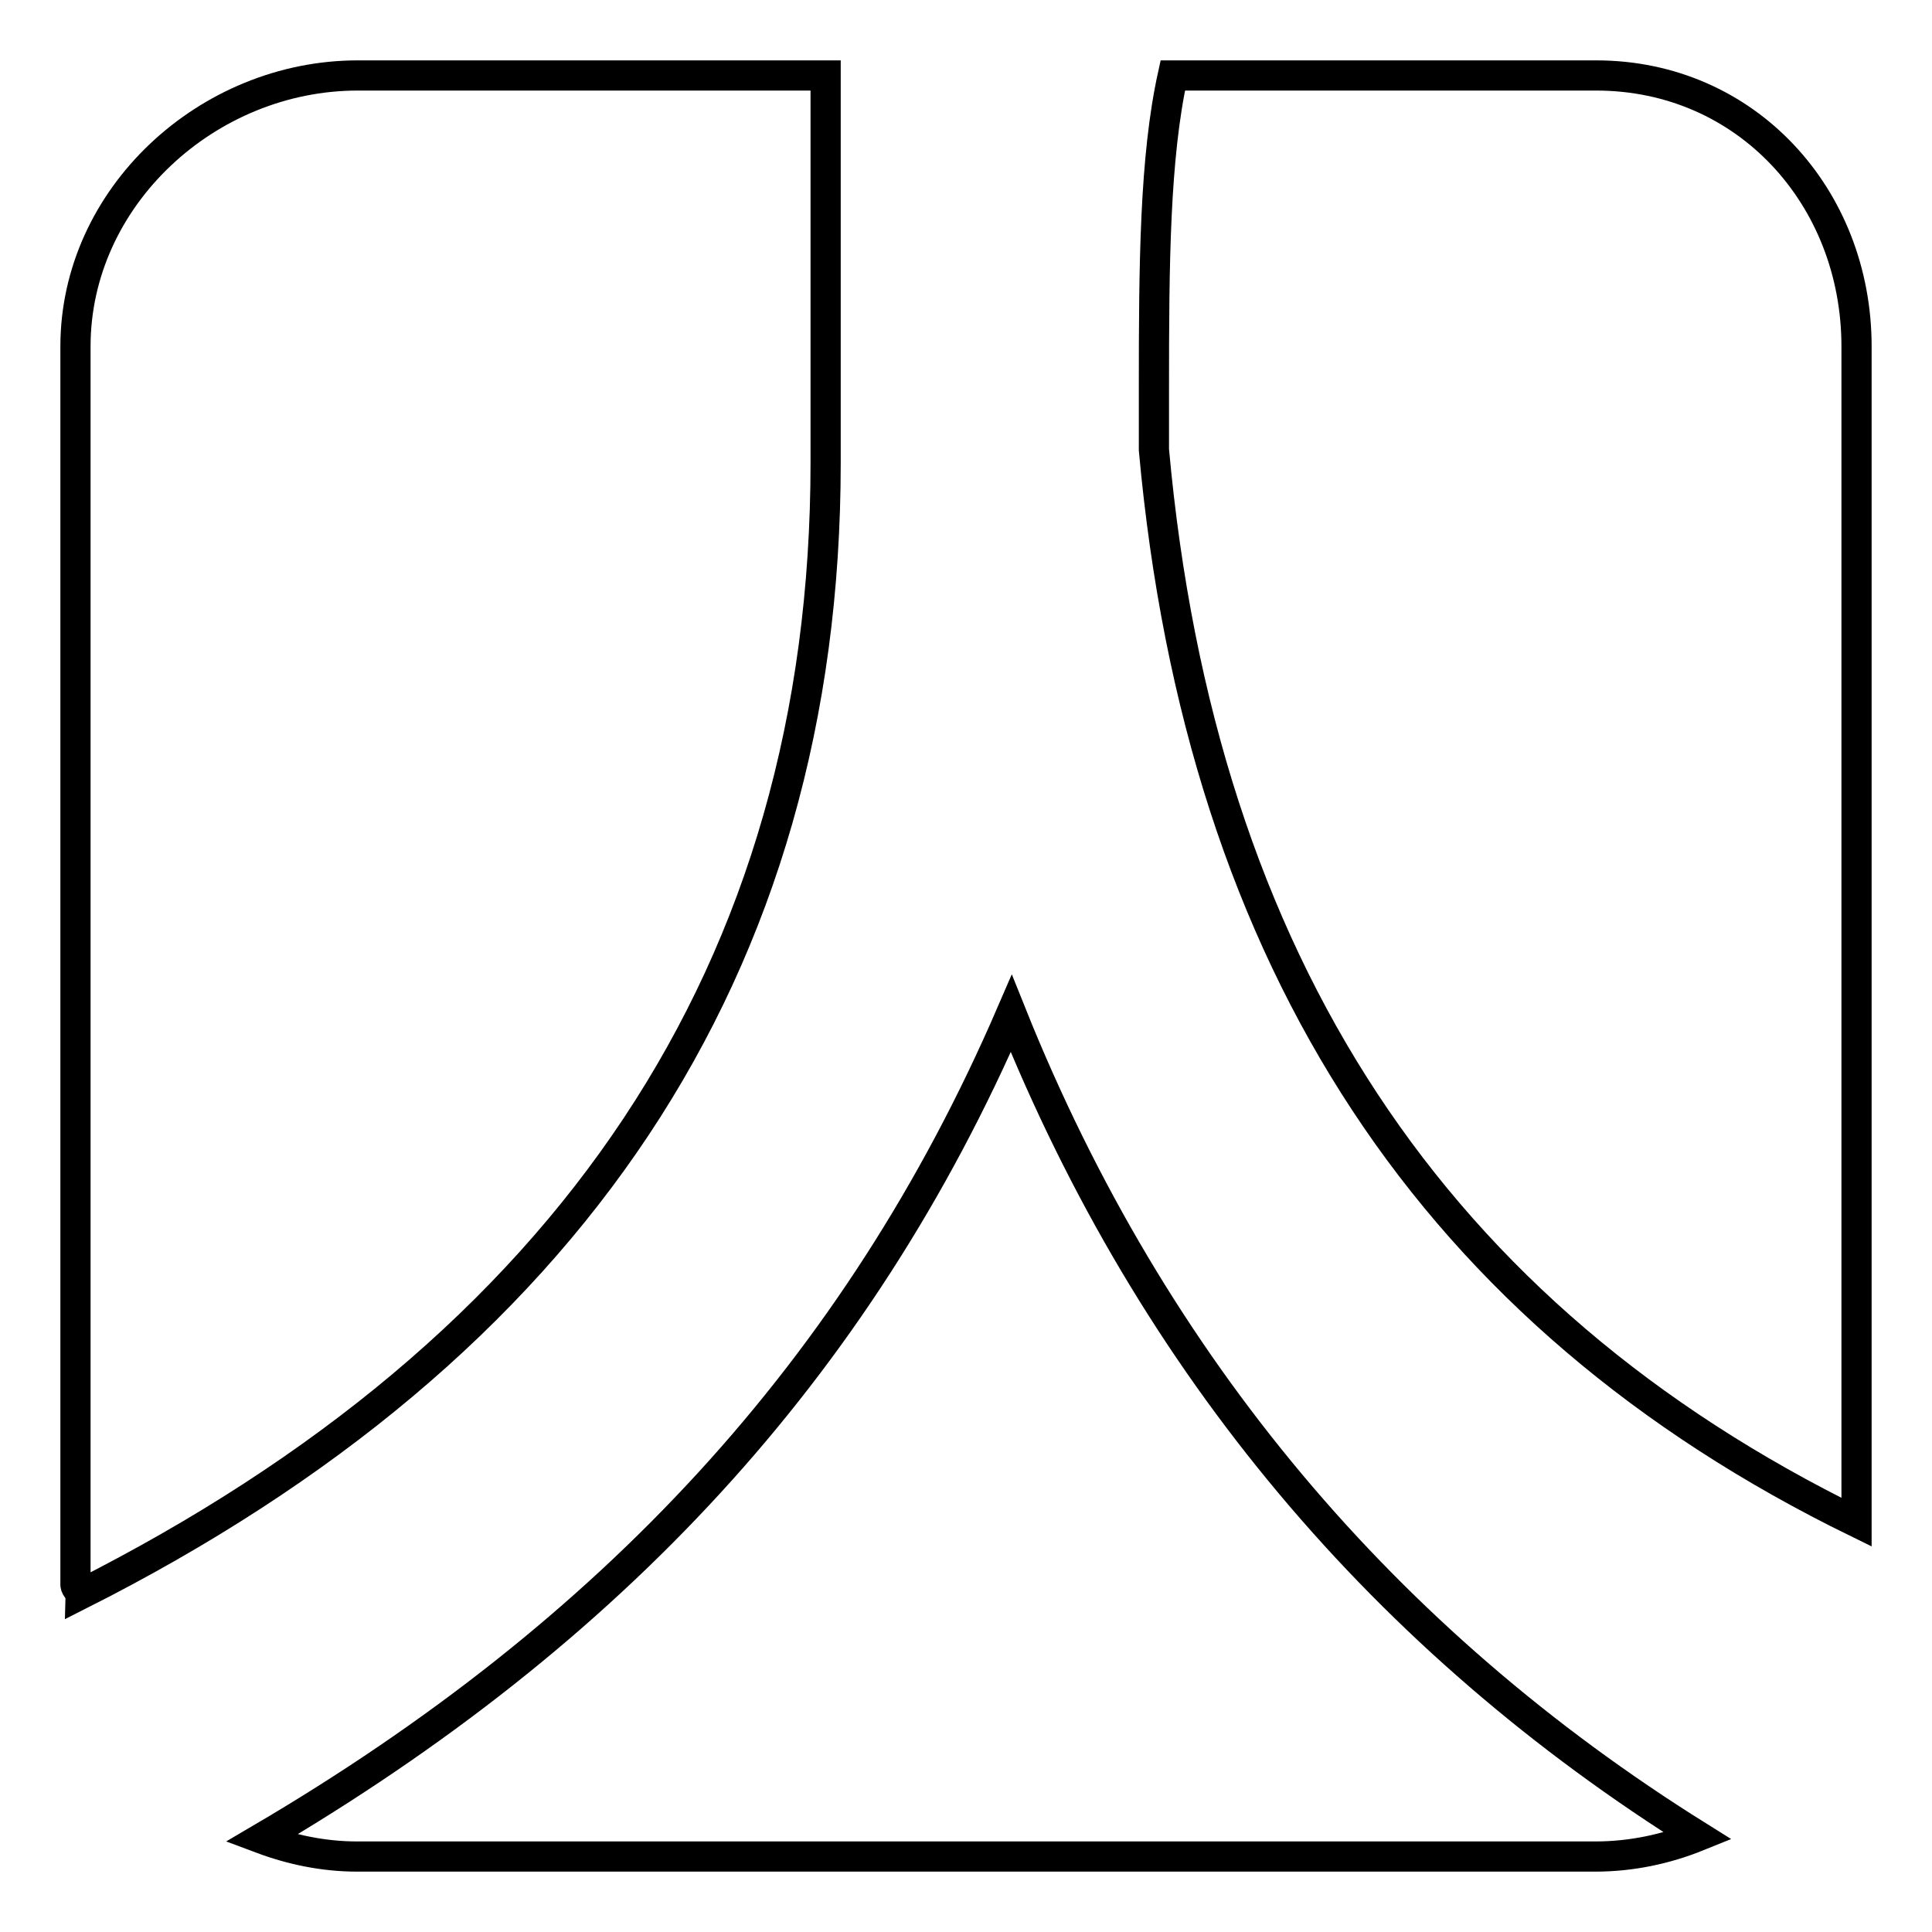 <?xml version="1.0" encoding="utf-8"?>
<!-- Svg Vector Icons : http://www.onlinewebfonts.com/icon -->
<!DOCTYPE svg PUBLIC "-//W3C//DTD SVG 1.1//EN" "http://www.w3.org/Graphics/SVG/1.1/DTD/svg11.dtd">
<svg version="1.1" xmlns="http://www.w3.org/2000/svg" xmlns:xlink="http://www.w3.org/1999/xlink" x="0px" y="0px" viewBox="0 0 256 256" enable-background="new 0 0 256 256" xml:space="preserve">
<g><g><path stroke-width="4" fill-opacity="0" stroke="#000000"  d="M152.9,51.5v8.1c6.2,68.3,37.3,114.8,93.1,142.1V45.9c0-19.8-14.6-35.9-34.5-35.9h-56.1C153,20.9,152.9,35,152.9,51.5z M134,134.3c-20.4,47.2-53.1,82.1-99.4,109.3c4,1.5,8.3,2.4,12.7,2.4h164.1c4.8,0,9.4-1,13.6-2.7C183.7,217.5,152.8,181.2,134,134.3z M109.4,61.3V10h-62C27.5,10,10,26.1,10,45.9v164.1c0,0.4,0.6,0.8,0.6,1.3C75.4,178.6,109.4,128.6,109.4,61.3z"/></g></g>
</svg>